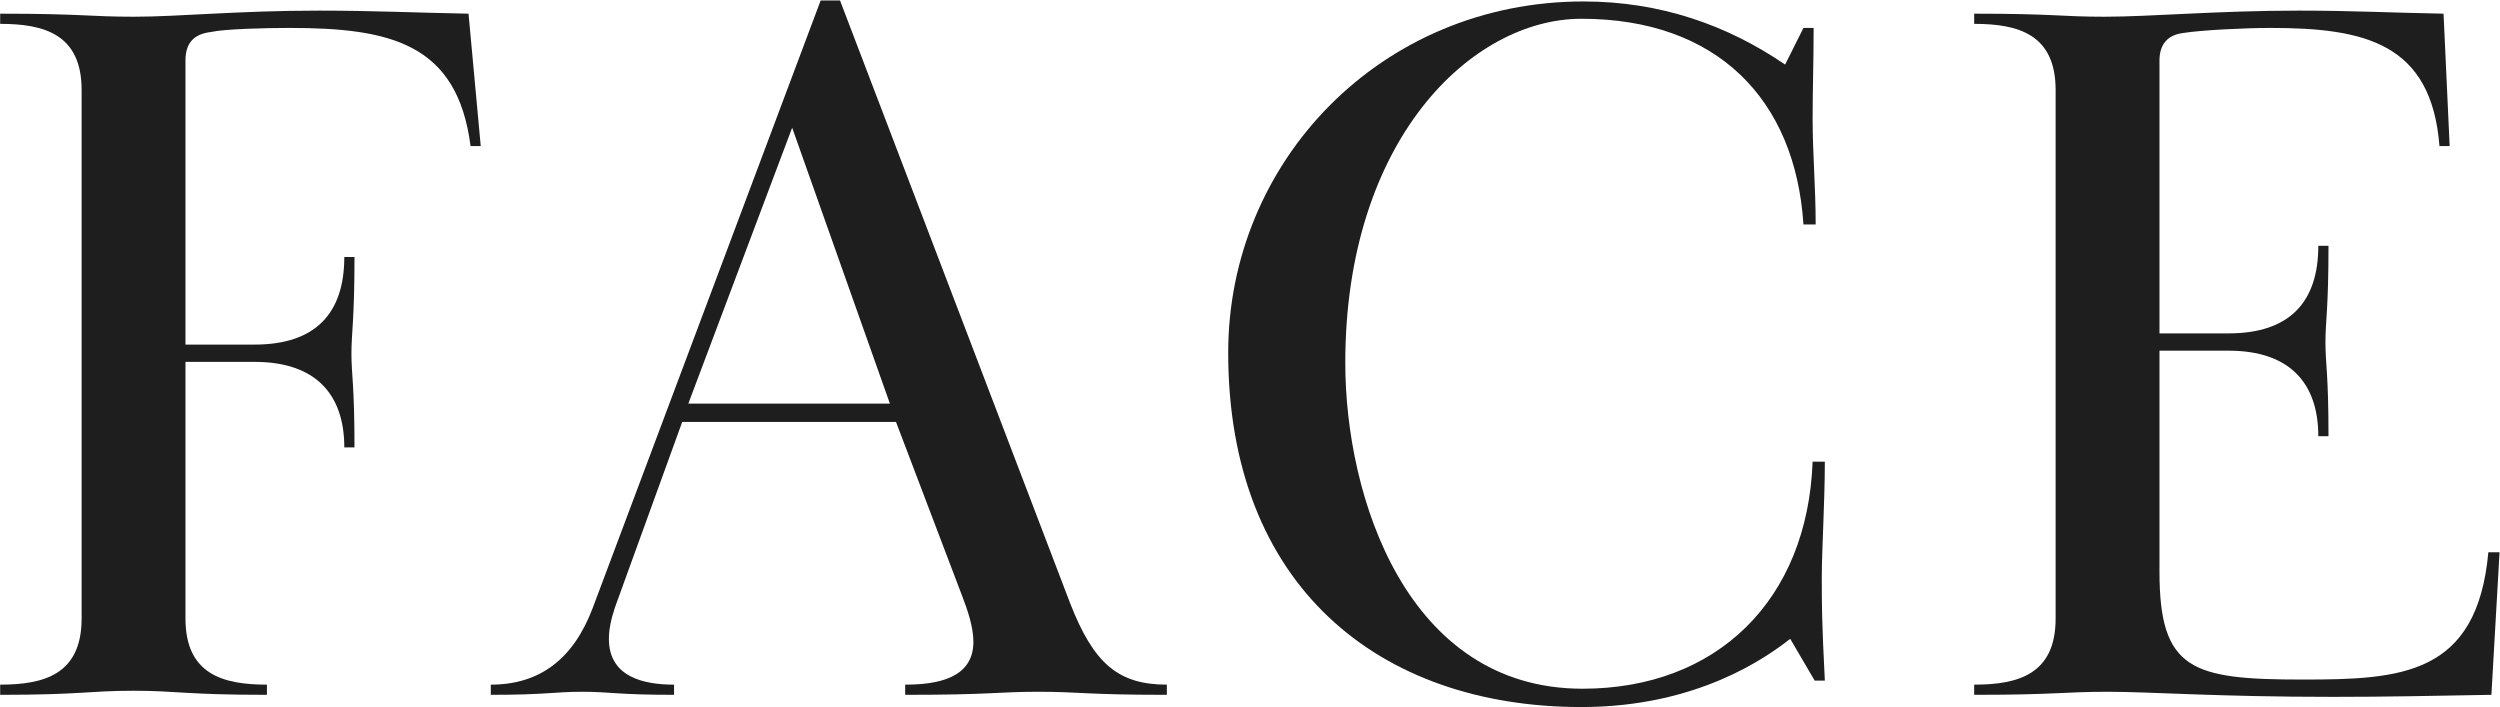 <?xml version="1.0" encoding="UTF-8"?> <svg xmlns="http://www.w3.org/2000/svg" width="1817" height="514" viewBox="0 0 1817 514" fill="none"> <path d="M134.802 250.44V43.98C134.802 31.4 140.722 24.74 153.302 23.26C162.922 21.04 193.262 20.3 210.282 20.3C283.542 20.3 332.382 31.4 342.002 106.14H349.402L340.522 9.94C301.302 9.2 270.962 7.72 231.742 7.72C172.542 7.72 130.362 12.16 97.062 12.16C65.242 12.16 59.322 9.94 0.122 9.94V17.34C31.942 17.34 59.322 24.74 59.322 65.44V449.5C59.322 490.2 31.942 497.6 0.122 497.6V505C59.322 505 64.502 502.04 97.062 502.04C128.882 502.04 134.802 505 194.002 505V497.6C162.182 497.6 134.802 490.2 134.802 449.5V263.02H185.122C229.522 263.02 250.242 286.7 250.242 325.18H257.642C257.642 279.3 255.422 272.64 255.422 257.1C255.422 241.56 257.642 232.68 257.642 186.8H250.242C250.242 227.5 229.522 250.44 185.122 250.44H134.802Z" fill="#1E1E1E"></path> <path d="M356.704 505C397.404 505 402.584 502.78 423.304 502.78C443.284 502.78 448.464 505 489.904 505V497.6C468.444 497.6 442.544 492.42 442.544 464.3C442.544 457.64 444.024 450.24 446.984 441.36L495.824 306.68H651.224L699.324 433.22C703.024 442.84 707.464 455.42 707.464 466.52C707.464 493.16 680.824 497.6 657.884 497.6V505C721.524 505 724.484 502.78 754.824 502.78C784.424 502.78 789.604 505 848.064 505V497.6C812.544 497.6 794.784 482.06 777.764 438.4L610.524 0.32H596.464L430.704 442.1C416.644 479.1 392.224 497.6 356.704 497.6V505ZM500.264 293.36L575.744 92.82L646.784 293.36H500.264Z" fill="#1E1E1E"></path> <path d="M1310.75 20.3L1297.43 46.94C1255.25 18.08 1206.41 1.06 1150.91 1.06C1003.65 1.06 892.654 117.24 892.654 256.36C892.654 425.08 1001.43 513.88 1149.43 513.88C1233.79 513.88 1284.11 477.62 1301.13 464.3L1318.89 494.64H1326.29C1324.07 450.98 1324.07 439.14 1324.07 419.16C1324.07 400.66 1326.29 364.4 1326.29 335.54H1317.41C1313.71 436.18 1247.85 500.56 1150.17 500.56C1022.15 500.56 977.754 360.7 977.754 263.76C977.754 101.7 1069.51 13.64 1149.43 13.64C1247.85 13.64 1304.83 72.1 1310.75 163.12H1319.63C1319.63 136.48 1317.41 110.58 1317.41 86.9C1317.41 65.44 1318.15 43.98 1318.15 20.3H1310.75Z" fill="#1E1E1E"></path> <path d="M1569.51 242.3V43.98C1569.51 32.14 1575.43 25.48 1586.53 24C1600.59 21.78 1632.41 20.3 1650.17 20.3C1718.99 20.3 1767.09 31.4 1773.01 106.14H1780.41L1775.97 9.94C1736.75 9.2 1709.37 7.72 1670.89 7.72C1611.69 7.72 1562.85 12.16 1529.55 12.16C1497.73 12.16 1493.29 9.94 1434.83 9.94V17.34C1466.65 17.34 1494.03 24.74 1494.03 65.44V449.5C1494.03 490.2 1466.65 497.6 1434.83 497.6V505C1494.03 505 1499.95 502.78 1531.77 502.78C1563.59 502.78 1611.69 506.48 1695.31 506.48C1736.01 506.48 1766.35 505.74 1810.75 505L1816.67 401.4H1808.53C1800.39 490.94 1744.89 493.9 1673.85 493.9C1593.19 493.9 1569.51 487.24 1569.51 415.46V254.88H1619.83C1664.23 254.88 1684.95 278.56 1684.95 317.04H1692.35C1692.35 271.16 1690.13 264.5 1690.13 248.96C1690.13 233.42 1692.35 224.54 1692.35 178.66H1684.95C1684.95 219.36 1664.23 242.3 1619.83 242.3H1569.51Z" fill="#1E1E1E"></path> </svg> 